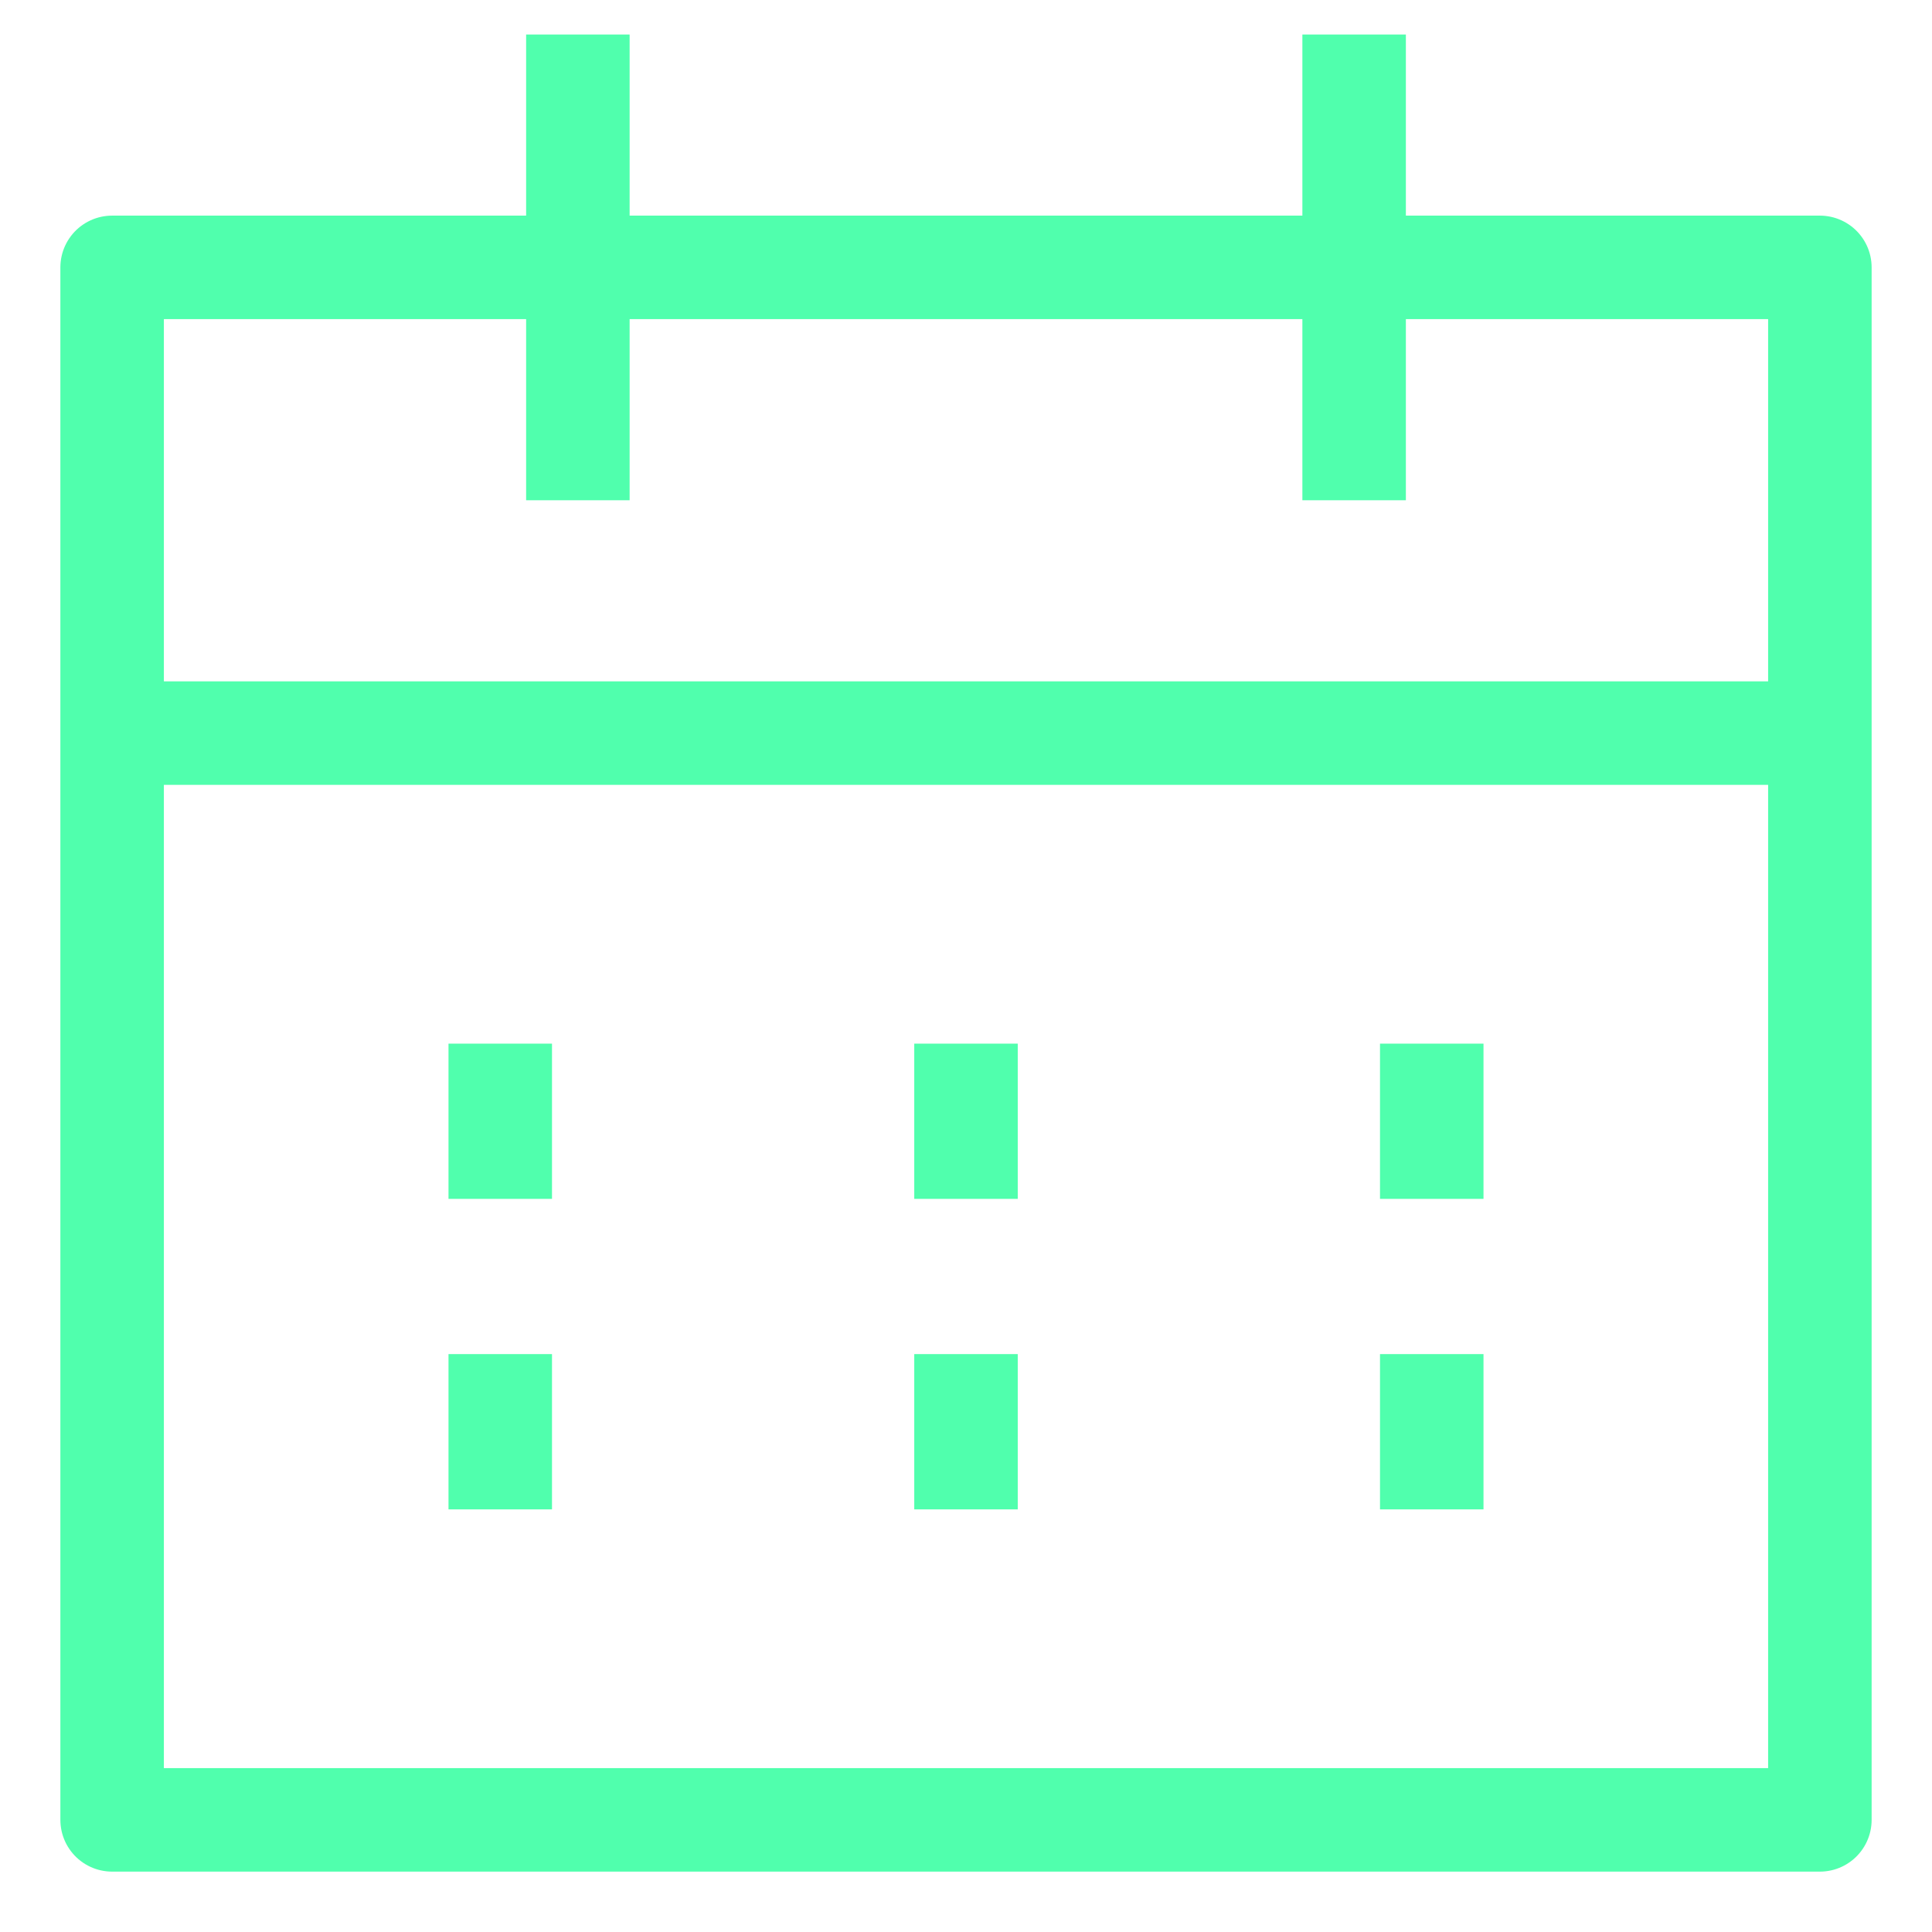 <svg width="28" height="28" viewBox="0 0 28 28" fill="none" xmlns="http://www.w3.org/2000/svg">
  <path
    d="M8.375 0.5V7.25M19.625 0.5V7.25M1.625 10.625H26.375M7.25 15.125V17.375M14 15.125V17.375M20.75 15.125V17.375M20.75 19.625V21.875M14 19.625V21.875M7.25 19.625V21.875M1.625 3.875H26.375V26.375H1.625V3.875Z"
    stroke="#50FFAD" stroke-width="1.5" stroke-linejoin="round" />
</svg>
